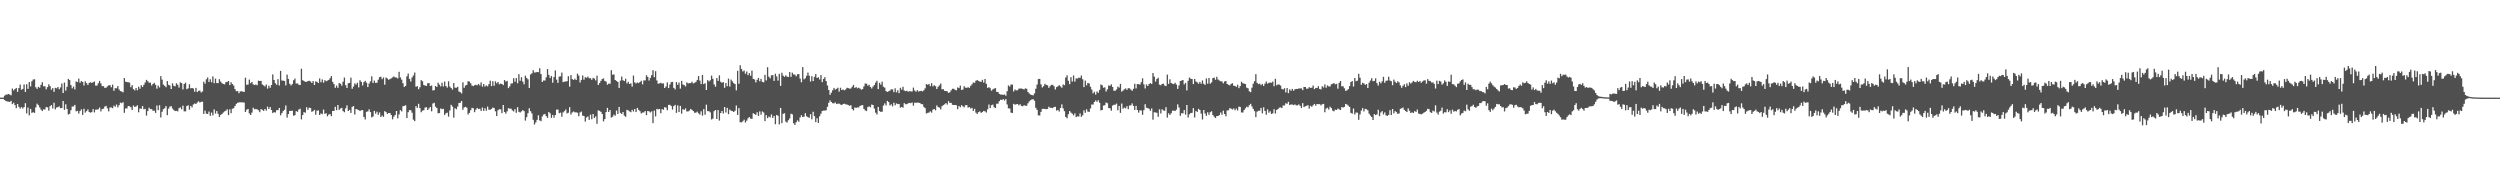 <svg xmlns="http://www.w3.org/2000/svg" width="1920" height="150"><path fill="#4f4f4f" d="M0 74.961h1v1H0zM1 74.97h1v1H1zM2 74.975h1v1H2zM3 73.494h1v3.346H3zM4 72.713h1v4.818H4zM5 72.585h1v5.317H5zM6 72.144h1v5.921H6zM7 72.604h1v5.686H7zM8 73.217h1v4.248H8zM9 67.992h1v11.984H9zM10 69.436h1v9.446H10zM11 68.383h1v12.374H11zM12 67.554h1v15.567H12zM13 70.573h1v9.3H13zM14 67.653h1v14.365H14zM15 64.996h1v18.414H15zM16 68.898h1v13.399H16zM17 68.314h1v15.015H17zM18 64.867h1v17.43H18zM19 70.592h1v8.661H19zM20 64.641h1v22.472H20zM21 68.253h1v14.395H21zM22 62.991h1v25.58H22zM23 66.36h1v17.32H23zM24 62.441h1v24.255H24zM25 61.107h1v25.084H25zM26 60.892h1v25.766H26zM27 66.998h1v15.507H27zM28 68.234h1v11.385H28zM29 66.671h1v14.056H29zM30 67.385h1v15.074H30zM31 65.17h1v19.013H31zM32 63.128h1v22.145H32zM33 66.3h1v17.736H33zM34 66.245h1v17.819H34zM35 68.623h1v13.587H35zM36 66.936h1v15.528H36zM37 64.769h1v20.229H37zM38 66.193h1v15.372H38zM39 68.907h1v11.767H39zM40 67.646h1v15.67H40zM41 70.482h1v8.437H41zM42 67.41h1v16.539H42zM43 67.836h1v14.722H43zM44 66.767h1v15.566H44zM45 68.543h1v13.191H45zM46 67.131h1v15.983H46zM47 64.16h1v18.775H47zM48 71.432h1v6.111H48zM49 63.43h1v20.902H49zM50 69.585h1v10.488H50zM51 66.68h1v16.972H51zM52 60.631h1v27.292H52zM53 61.489h1v25.896H53zM54 65.359h1v19.295H54zM55 67.822h1v14.015H55zM56 66.472h1v15.285H56zM57 68.667h1v11.859H57zM58 62.494h1v23.01H58zM59 63.027h1v22.055H59zM60 60.345h1v26.91H60zM61 63.563h1v21.712H61zM62 62.263h1v21.694H62zM63 62.933h1v25.296H63zM64 65.62h1v17.899H64zM65 62.391h1v24.097H65zM66 63.853h1v21.515H66zM67 65.273h1v18.753H67zM68 63.673h1v22.296H68zM69 63.201h1v23.328H69zM70 63.666h1v22.472H70zM71 63.16h1v20.68H71zM72 62.558h1v23.747H72zM73 65.73h1v18.478H73zM74 65.758h1v18.409H74zM75 63.956h1v19.954H75zM76 62.157h1v20.437H76zM77 64.098h1v21.476H77zM78 66.131h1v17.686H78zM79 66.172h1v17.297H79zM80 67.461h1v14.388H80zM81 67.339h1v13.955H81zM82 66.337h1v16.873H82zM83 65.513h1v20.03H83zM84 65.373h1v17.21H84zM85 67.019h1v15.445H85zM86 64.977h1v18.125H86zM87 69.731h1v11.444H87zM88 67.749h1v14.239H88zM89 67.79h1v12.509H89zM90 66.092h1v16.386H90zM91 68.697h1v12.117H91zM92 69.944h1v8.901H92zM93 70.292h1v8.949H93zM94 70.905h1v7.581H94zM95 59.962h1v26.667H95zM96 62.746h1v20.536H96zM97 63.02h1v20.236H97zM98 63.158h1v18.274H98zM99 63.419h1v18.173H99zM100 66.959h1v15.459H100zM101 65.378h1v19.174H101zM102 68.479h1v12.584H102zM103 69.434h1v12.68H103zM104 67.58h1v14.205H104zM105 69.333h1v11.556H105zM106 66.55h1v19.716H106zM107 68.166h1v15.193H107zM108 65.483h1v18.059H108zM109 66.831h1v14.649H109zM110 65.147h1v18.819H110zM111 63.366h1v20.192H111zM112 61.315h1v27.448H112zM113 62.373h1v22.95H113zM114 63.542h1v19.187H114zM115 63.419h1v20.414H115zM116 65.618h1v18.173H116zM117 64.497h1v20.563H117zM118 63.599h1v21.376H118zM119 65.149h1v21.529H119zM120 68.108h1v12.916H120zM121 65.726h1v18.878H121zM122 67.159h1v13.701H122zM123 58.488h1v31.749H123zM124 61.116h1v24.742H124zM125 64.95h1v18.924H125zM126 65.893h1v17.281H126zM127 66.989h1v14.479H127zM128 62.272h1v26.217H128zM129 65.149h1v18.331H129zM130 65.65h1v16.29H130zM131 68.358h1v13.136H131zM132 64.007h1v19.325H132zM133 65.897h1v18.693H133zM134 66.307h1v18.979H134zM135 63.956h1v21.181H135zM136 65.06h1v20.504H136zM137 67.241h1v15.901H137zM138 63.222h1v19.235H138zM139 63.824h1v20.156H139zM140 68.642h1v12.525H140zM141 64.451h1v21.115H141zM142 63.547h1v21.971H142zM143 68.516h1v12.925H143zM144 67.863h1v12.959H144zM145 64.709h1v19.492H145zM146 67.829h1v13.507H146zM147 67.566h1v14.91H147zM148 67.989h1v12.232H148zM149 70.406h1v9.078H149zM150 67.488h1v12.396H150zM151 70.686h1v7.988H151zM152 69.749h1v8.002H152zM153 69.564h1v9.174H153zM154 71.013h1v7.217H154zM155 70.267h1v7.837H155zM156 62.707h1v24.775H156zM157 64.311h1v20.668H157zM158 60.889h1v26.402H158zM159 59.514h1v28.006H159zM160 62.933h1v22.728H160zM161 60.864h1v28.109H161zM162 63.171h1v23.291H162zM163 58.667h1v29.977H163zM164 63.872h1v20.14H164zM165 60.388h1v26.807H165zM166 63.815h1v21.458H166zM167 63.858h1v23.55H167zM168 60.846h1v29.084H168zM169 62.597h1v25.656H169zM170 63.874h1v23.612H170zM171 64.442h1v21.984H171zM172 64.746h1v20.787H172zM173 63.114h1v21.884H173zM174 62.892h1v21.071H174zM175 62.206h1v26.223H175zM176 65.33h1v18.643H176zM177 63.176h1v23.772H177zM178 64.554h1v18.959H178zM179 65.685h1v17.411H179zM180 68.381h1v13.035H180zM181 70.024h1v9.755H181zM182 69.866h1v9.059H182zM183 71.558h1v7.063H183zM184 70.191h1v8.345H184zM185 70.072h1v8.595H185zM186 70.322h1v8.251H186zM187 70.667h1v8.148H187zM188 59.656h1v26.372H188zM189 65.126h1v19.174H189zM190 64.92h1v18.741H190zM191 61.123h1v25.988H191zM192 63.922h1v24.374H192zM193 62.931h1v23.525H193zM194 64.835h1v17.894H194zM195 65.323h1v18.615H195zM196 64.863h1v18.81H196zM197 65.479h1v18.551H197zM198 61.933h1v22.76H198zM199 62.139h1v24.051H199zM200 62.176h1v21.563H200zM201 64.872h1v19.51H201zM202 65.57h1v19.62H202zM203 66.424h1v17.272H203zM204 64.895h1v20.039H204zM205 68.024h1v13.914H205zM206 65.808h1v17.897H206zM207 67.445h1v14.726H207zM208 65.343h1v19.13H208zM209 57.156h1v29.695H209zM210 61.45h1v24.69H210zM211 63.95h1v22.465H211zM212 65.126h1v19.506H212zM213 60.78h1v23.788H213zM214 65.634h1v17.304H214zM215 54.424h1v34.166H215zM216 61.8h1v25.104H216zM217 61.967h1v23.408H217zM218 62.132h1v22.209H218zM219 65.57h1v15.427H219zM220 57.285h1v33.017H220zM221 60.615h1v26.995H221zM222 64.332h1v20.833H222zM223 65.652h1v19.542H223zM224 64.604h1v20.387H224zM225 61.64h1v27.196H225zM226 60.308h1v28.153H226zM227 64.133h1v21.197H227zM228 64.043h1v21.817H228zM229 65.057h1v19.078H229zM230 65.353h1v18.155H230zM231 52.769h1v38.954H231zM232 61.594h1v26.732H232zM233 62.201h1v23.914H233zM234 62.867h1v23.687H234zM235 62.821h1v19.57H235zM236 62.242h1v22.151H236zM237 62.018h1v20.689H237zM238 62.54h1v20.442H238zM239 63.696h1v22.179H239zM240 62.276h1v23.092H240zM241 65.293h1v19.11H241zM242 62.496h1v25.619H242zM243 62.801h1v22.179H243zM244 63.746h1v21.037H244zM245 60.223h1v28.128H245zM246 63.171h1v23.896H246zM247 61.015h1v26.672H247zM248 63.49h1v20.668H248zM249 61.56h1v25.814H249zM250 62.421h1v24.548H250zM251 61.919h1v27.425H251zM252 61.414h1v26.528H252zM253 60.104h1v27.48H253zM254 58.411h1v30.817H254zM255 62.842h1v22.417H255zM256 64.552h1v20.657H256zM257 67.44h1v14.571H257zM258 65.755h1v18.862H258zM259 67.435h1v13.227H259zM260 63.81h1v20.545H260zM261 64.325h1v19.041H261zM262 65.794h1v17.07H262zM263 62.72h1v22.634H263zM264 59.544h1v26.699H264zM265 65.417h1v17.782H265zM266 67.545h1v13.417H266zM267 63.97h1v21.275H267zM268 63.634h1v20.737H268zM269 59.669h1v27.075H269zM270 68.218h1v13.854H270zM271 66.458h1v15.013H271zM272 64.041h1v23.919H272zM273 64.98h1v18.746H273zM274 63.517h1v20.581H274zM275 67.126h1v17.404H275zM276 61.626h1v23.687H276zM277 62.858h1v21.792H277zM278 65.616h1v18.943H278zM279 63.057h1v26.75H279zM280 62.066h1v29.689H280zM281 63.501h1v22.364H281zM282 66.856h1v18.714H282zM283 64.16h1v19.803H283zM284 62.48h1v23.61H284zM285 58.601h1v31.559H285zM286 63.728h1v25.754H286zM287 61.899h1v23.323H287zM288 63.638h1v23.653H288zM289 63.538h1v22.204H289zM290 61.214h1v26.951H290zM291 59.294h1v27.098H291zM292 58.866h1v30.943H292zM293 60.807h1v27.949H293zM294 59.502h1v30.247H294zM295 65.002h1v20.362H295zM296 59.541h1v26.509H296zM297 60.32h1v27.205H297zM298 61.269h1v25.516H298zM299 60.702h1v26.075H299zM300 60.155h1v28.157H300zM301 59.436h1v32.19H301zM302 58.665h1v30.92H302zM303 59.461h1v28.862H303zM304 59.537h1v25.688H304zM305 60.237h1v30.655H305zM306 55.167h1v32.701H306zM307 59.431h1v25.177H307zM308 61.194h1v24.337H308zM309 63.94h1v17.674H309zM310 66.781h1v14.532H310zM311 65.971h1v14.861H311zM312 58.692h1v31.975H312zM313 56.472h1v29.673H313zM314 60.608h1v23.9H314zM315 62.643h1v22.019H315zM316 59.47h1v27.095H316zM317 57.935h1v33.989H317zM318 55.728h1v37.281H318zM319 66.6h1v14.964H319zM320 66.165h1v16.734H320zM321 68.523h1v11.179H321zM322 66.957h1v16.015H322zM323 61.537h1v24.667H323zM324 62.407h1v22.648H324zM325 65.286h1v19.279H325zM326 65.758h1v16.889H326zM327 65.927h1v16.404H327zM328 63.934h1v20.563H328zM329 63.794h1v19.501H329zM330 66.096h1v16.008H330zM331 65.657h1v19.838H331zM332 69.491h1v10.048H332zM333 69.232h1v9.737H333zM334 66.037h1v15.905H334zM335 66.831h1v16.148H335zM336 63.515h1v23.532H336zM337 65.023h1v21.797H337zM338 66.376h1v16.919H338zM339 63.549h1v20.304H339zM340 66.399h1v17.16H340zM341 62.613h1v25.633H341zM342 66.092h1v20.909H342zM343 67.268h1v19.263H343zM344 62.43h1v27.185H344zM345 66.451h1v18.391H345zM346 67.584h1v12.916H346zM347 68.82h1v13.01H347zM348 63.78h1v26.564H348zM349 67.321h1v15.837H349zM350 67.355h1v16.555H350zM351 66.673h1v15.175H351zM352 70.237h1v8.917H352zM353 70.768h1v8.155H353zM354 71.777h1v5.798H354zM355 63.215h1v21.122H355zM356 67.445h1v15.022H356zM357 65.712h1v16.365H357zM358 65.167h1v17.523H358zM359 62.359h1v25.571H359zM360 62.62h1v24.083H360zM361 63.931h1v20.755H361zM362 65.685h1v17.18H362zM363 66.135h1v17.008H363zM364 65.446h1v20.707H364zM365 65.147h1v19.094H365zM366 65.547h1v17.359H366zM367 64.446h1v19.332H367zM368 65.565h1v17.924H368zM369 63.306h1v21.872H369zM370 66.566h1v15.997H370zM371 64.517h1v20.682H371zM372 66.525h1v16.633H372zM373 65.552h1v19.51H373zM374 66.341h1v15.539H374zM375 64.634h1v19.631H375zM376 61.961h1v22.309H376zM377 66.076h1v17.517H377zM378 62.35h1v20.243H378zM379 65.847h1v17.146H379zM380 62.46h1v23.04H380zM381 63.991h1v25.157H381zM382 62.924h1v21.762H382zM383 64.771h1v19.114H383zM384 64.151h1v19.799H384zM385 64.515h1v22.394H385zM386 65.357h1v15.285H386zM387 61.507h1v24.523H387zM388 62.647h1v24.669H388zM389 62.1h1v23.399H389zM390 67.701h1v15.404H390zM391 66.328h1v17.153H391zM392 64.135h1v19.345H392zM393 64.007h1v20.762H393zM394 60.072h1v25.491H394zM395 62.771h1v21.085H395zM396 59.882h1v26.761H396zM397 63.966h1v18.354H397zM398 57.008h1v28.867H398zM399 62h1v24.427H399zM400 59.29h1v26.29H400zM401 62.613h1v21.952H401zM402 64.703h1v20.634H402zM403 58.088h1v34.514H403zM404 59.848h1v30.146H404zM405 60.919h1v26.038H405zM406 67.557h1v15.608H406zM407 57.182h1v28.205H407zM408 56.319h1v30.828H408zM409 53.902h1v38.082H409zM410 55.728h1v39.908H410zM411 55.623h1v38.354H411zM412 55.236h1v36.837H412zM413 55.426h1v33.076H413zM414 52.409h1v40.08H414zM415 56.907h1v36.164H415zM416 62.904h1v26.484H416zM417 61.816h1v26.136H417zM418 61.869h1v25.633H418zM419 59.319h1v29.874H419zM420 53.055h1v37.425H420zM421 57.518h1v28.485H421zM422 59.896h1v27.155H422zM423 58.356h1v32.156H423zM424 63.49h1v24.784H424zM425 59.171h1v31.199H425zM426 54.085h1v34.223H426zM427 61.139h1v23.012H427zM428 63.661h1v20.515H428zM429 58.816h1v28.1H429zM430 58.628h1v27.842H430zM431 55.756h1v33.909H431zM432 63.098h1v23.214H432zM433 62.688h1v22.696H433zM434 62.579h1v21.568H434zM435 62.377h1v24.706H435zM436 58.514h1v28.089H436zM437 66.536h1v15.807H437zM438 57.66h1v30.295H438zM439 60.738h1v25.626H439zM440 61.457h1v24.173H440zM441 60.393h1v25.896H441zM442 61.452h1v24.813H442zM443 56.584h1v29.995H443zM444 58.067h1v31.206H444zM445 63.311h1v23.067H445zM446 61.352h1v24.342H446zM447 57.973h1v30.833H447zM448 61.205h1v27.908H448zM449 59.308h1v34.07H449zM450 59.738h1v30.485H450zM451 58.754h1v30.696H451zM452 60.13h1v31.95H452zM453 60.081h1v27.97H453zM454 61.352h1v30.256H454zM455 59.821h1v27.72H455zM456 60.379h1v30.277H456zM457 61.732h1v27.675H457zM458 58.109h1v36.97H458zM459 65.295h1v19.421H459zM460 63.81h1v21.323H460zM461 62.119h1v23.79H461zM462 60.715h1v26.782H462zM463 60.221h1v33.012H463zM464 62.098h1v29.371H464zM465 62.647h1v23.397H465zM466 65.064h1v17.794H466zM467 64.199h1v21.792H467zM468 64.309h1v20.222H468zM469 53.922h1v36.333H469zM470 57.404h1v32.248H470zM471 57.161h1v30.89H471zM472 61.436h1v27.388H472zM473 62.141h1v22.726H473zM474 62.988h1v24.52H474zM475 67.541h1v14.596H475zM476 61.97h1v24.697H476zM477 58.8h1v28.766H477zM478 61.624h1v24.413H478zM479 62.267h1v26.542H479zM480 60.464h1v29.22H480zM481 64.05h1v20.343H481zM482 62.844h1v21.964H482zM483 64.522h1v21.012H483zM484 64.005h1v22.17H484zM485 66.486h1v17.855H485zM486 58.015h1v27.652H486zM487 63.274h1v20.462H487zM488 64.126h1v21.955H488zM489 63.348h1v19.567H489zM490 63.821h1v20.581H490zM491 62.981h1v22.399H491zM492 62.016h1v25.145H492zM493 64.796h1v21.682H493zM494 61.768h1v24.564H494zM495 61.745h1v23.536H495zM496 57.827h1v30.616H496zM497 59.061h1v26.207H497zM498 61.855h1v23.715H498zM499 59.8h1v26.555H499zM500 57.763h1v27.736H500zM501 53.936h1v40.609H501zM502 59.28h1v25.658H502zM503 54.705h1v34.708H503zM504 61.791h1v21.856H504zM505 64.325h1v19.716H505zM506 63.991h1v19.716H506zM507 63.577h1v23.365H507zM508 64.142h1v19.659H508zM509 64.046h1v20.206H509zM510 67.591h1v14.715H510zM511 66.408h1v16.239H511zM512 63.3h1v21.378H512zM513 67.657h1v12.861H513zM514 64.929h1v15.546H514zM515 63.073h1v18.407H515zM516 62.867h1v21.289H516zM517 67.493h1v14.008H517zM518 68.637h1v11.9H518zM519 62.954h1v23.745H519zM520 65.14h1v15.82H520zM521 63.398h1v22.667H521zM522 68.033h1v13.344H522zM523 62.1h1v25.203H523zM524 64.872h1v18.922H524zM525 65.366h1v19.048H525zM526 66.348h1v16.889H526zM527 63.27h1v22.314H527zM528 64.087h1v21.485H528zM529 63.824h1v21.11H529zM530 63.792h1v19.853H530zM531 62.794h1v21.611H531zM532 64.082h1v21.259H532zM533 63.602h1v22.998H533zM534 62.943h1v23.605H534zM535 61.37h1v24.385H535zM536 58.443h1v28.645H536zM537 61.906h1v26.093H537zM538 64.558h1v20.897H538zM539 57.557h1v31.291H539zM540 64.611h1v19.206H540zM541 63.899h1v24.232H541zM542 69.118h1v11.289H542zM543 61.562h1v23.813H543zM544 62.547h1v22.854H544zM545 61.658h1v24.66H545zM546 58.083h1v33.662H546zM547 60.514h1v30.588H547zM548 64.819h1v20.513H548zM549 66.591h1v17.89H549zM550 59.926h1v31.449H550zM551 62.098h1v22.428H551zM552 57.852h1v34.756H552zM553 62.789h1v24.049H553zM554 63.643h1v21.563H554zM555 63.018h1v24.136H555zM556 67.415h1v14.825H556zM557 63.741h1v22.667H557zM558 66.216h1v16.638H558zM559 60.37h1v27.322H559zM560 66.474h1v17.711H560zM561 61.123h1v23.983H561zM562 62.46h1v22.87H562zM563 63.842h1v22.197H563zM564 64.54h1v20.563H564zM565 69.392h1v11.634H565zM566 54.353h1v33.902H566zM567 64.295h1v18.764H567zM568 50.137h1v43.74H568zM569 52.945h1v41.014H569zM570 54.874h1v38.299H570zM571 54.174h1v37.739H571zM572 56.635h1v37.446H572zM573 54.874h1v37.81H573zM574 57.733h1v33.159H574zM575 56.179h1v33.751H575zM576 58.17h1v32.918H576zM577 54.204h1v37.105H577zM578 60.53h1v26.443H578zM579 61.043h1v26.571H579zM580 63.284h1v24.946H580zM581 61.288h1v24.942H581zM582 59.802h1v29.215H582zM583 62.418h1v23.131H583zM584 60.553h1v27.551H584zM585 62.858h1v22.756H585zM586 63.217h1v23.234H586zM587 57.442h1v35.557H587zM588 61.761h1v26.679H588zM589 51.592h1v39.135H589zM590 58.903h1v30.657H590zM591 60.134h1v30.053H591zM592 57.793h1v30.126H592zM593 57.717h1v32.891H593zM594 62.157h1v26.928H594zM595 56.614h1v38.835H595zM596 58.656h1v29.597H596zM597 61.878h1v27.059H597zM598 56.683h1v38.844H598zM599 65.936h1v16.972H599zM600 55.859h1v38.762H600zM601 58.099h1v29.316H601zM602 59.045h1v27.945H602zM603 57.87h1v35.544H603zM604 58.898h1v35.271H604zM605 59.113h1v33.225H605zM606 55.3h1v35.628H606zM607 59.035h1v28.334H607zM608 55.831h1v32.014H608zM609 57.156h1v37.437H609zM610 57.328h1v38.606H610zM611 58.644h1v35.255H611zM612 57.047h1v35.358H612zM613 56.916h1v36.56H613zM614 60.384h1v29.854H614zM615 63.178h1v25.317H615zM616 51.514h1v38.379H616zM617 60.947h1v28.659H617zM618 60.107h1v26.85H618zM619 58.161h1v31.128H619zM620 55.698h1v34.246H620zM621 58.115h1v32.36H621zM622 62.592h1v25.102H622zM623 58.459h1v33.191H623zM624 62.276h1v23.532H624zM625 59.04h1v30.137H625zM626 56.863h1v36.924H626zM627 59.914h1v30.918H627zM628 59.31h1v35.104H628zM629 61.04h1v28.26H629zM630 57.671h1v29.641H630zM631 63.08h1v22.147H631zM632 60.596h1v24.278H632zM633 59.301h1v25.617H633zM634 62.27h1v22.408H634zM635 65.659h1v16.386H635zM636 69.125h1v9.819H636zM637 72.814h1v4.298H637zM638 71.148h1v7.24H638zM639 69.299h1v9.961H639zM640 67.536h1v11.861H640zM641 68.809h1v9.86H641zM642 68.182h1v11.76H642zM643 67.381h1v12.204H643zM644 70.367h1v9.236H644zM645 67.397h1v12.895H645zM646 69.127h1v11.586H646zM647 68.724h1v11.183H647zM648 69.379h1v10.261H648zM649 68.674h1v11.451H649zM650 67.378h1v12.921H650zM651 67.683h1v13.081H651zM652 68.099h1v13.136H652zM653 67.932h1v12.886H653zM654 66.591h1v17.162H654zM655 65.183h1v19.636H655zM656 67.575h1v14.974H656zM657 66.817h1v16.07H657zM658 67.847h1v14.656H658zM659 67.33h1v15.214H659zM660 67.999h1v13.291H660zM661 68.845h1v12.101H661zM662 68.381h1v12.3H662zM663 66.344h1v17.274H663zM664 64.142h1v20.664H664zM665 64.245h1v21.03H665zM666 65.776h1v16.464H666zM667 65.149h1v16.562H667zM668 66.785h1v15.626H668zM669 67.916h1v12.367H669zM670 66.456h1v14.2H670zM671 65.346h1v18.038H671zM672 63.462h1v23.046H672zM673 62.032h1v25.905H673zM674 68.41h1v13.733H674zM675 63.581h1v21.717H675zM676 65.021h1v20.964H676zM677 62.709h1v23.058H677zM678 66.595h1v14.493H678zM679 67.339h1v12.094H679zM680 69.914h1v11.023H680zM681 70.619h1v6.912H681zM682 70.081h1v8.325H682zM683 69.525h1v11.453H683zM684 68.532h1v11.616H684zM685 68.637h1v13.099H685zM686 70.75h1v8.119H686zM687 67.825h1v13.001H687zM688 70.908h1v8.482H688zM689 69.349h1v10.611H689zM690 71.542h1v8.281H690zM691 67.413h1v15.296H691zM692 68.88h1v13.255H692zM693 66.671h1v16.011H693zM694 69.53h1v9.691H694zM695 69.983h1v10.071H695zM696 69.678h1v10.277H696zM697 70.399h1v8.972H697zM698 69.974h1v9.025H698zM699 70.191h1v9.08H699zM700 70.223h1v8.485H700zM701 67.255h1v13.923H701zM702 69.473h1v9.373H702zM703 70.454h1v8.489H703zM704 69.278h1v9.542H704zM705 70.299h1v8.563H705zM706 69.949h1v9.139H706zM707 69.749h1v10.224H707zM708 70.203h1v9.837H708zM709 69.386h1v12.694H709zM710 67.836h1v15.241H710zM711 64.622h1v22.509H711zM712 65.083h1v21.586H712zM713 64.533h1v21.904H713zM714 66.135h1v19.368H714zM715 63.888h1v22.6H715zM716 66.376h1v17.874H716zM717 65.41h1v18.238H717zM718 66.206h1v18.508H718zM719 68.36h1v12.605H719zM720 66.646h1v15.585H720zM721 65.527h1v17.1H721zM722 64.08h1v20.007H722zM723 68.621h1v12.95H723zM724 68.493h1v12.236H724zM725 69.765h1v10.378H725zM726 69.864h1v9.304H726zM727 70.171h1v10.183H727zM728 71.299h1v6.379H728zM729 70.855h1v8.222H729zM730 69.374h1v9.609H730zM731 68.131h1v12.374H731zM732 68.129h1v12.506H732zM733 68.944h1v11.687H733zM734 69.37h1v11.467H734zM735 67.117h1v16.727H735zM736 67.664h1v13.735H736zM737 65.723h1v16.665H737zM738 69.072h1v11.737H738zM739 68.781h1v12.907H739zM740 66.218h1v16.198H740zM741 67.335h1v13.488H741zM742 67.497h1v13.17H742zM743 66.98h1v15.66H743zM744 67.488h1v14.715H744zM745 65.945h1v17.384H745zM746 64.764h1v18.064H746zM747 63.343h1v21.861H747zM748 63.634h1v19.963H748zM749 61.986h1v24.484H749zM750 61.514h1v26.024H750zM751 62.091h1v24.038H751zM752 62.597h1v22.95H752zM753 62.819h1v23.884H753zM754 61.285h1v24.777H754zM755 63.384h1v21.801H755zM756 60.683h1v24.841H756zM757 64.357h1v22.067H757zM758 67.488h1v16.475H758zM759 66.923h1v13.365H759zM760 67.793h1v15.2H760zM761 69.662h1v11.144H761zM762 68.642h1v11.698H762zM763 68.024h1v14.353H763zM764 67.692h1v15.269H764zM765 70.548h1v9.139H765zM766 70.672h1v8.968H766zM767 72.066h1v5.64H767zM768 72.62h1v3.987H768zM769 72.578h1v4.209H769zM770 72.899h1v3.207H770zM771 72.503h1v4.754H771zM772 73.542h1v2.557H772zM773 70.017h1v10.197H773zM774 65.591h1v17.601H774zM775 66.495h1v16.851H775zM776 64.872h1v21.618H776zM777 64.984h1v21.783H777zM778 70.248h1v9.535H778zM779 68.729h1v11.728H779zM780 69.44h1v10.604H780zM781 69.299h1v10.634H781zM782 68.104h1v12.774H782zM783 67.928h1v12.147H783zM784 67.992h1v13.351H784zM785 68.324h1v13.294H785zM786 68.724h1v12.09H786zM787 67.877h1v13.346H787zM788 68.193h1v13.058H788zM789 70.631h1v8.707H789zM790 71.775h1v6.075H790zM791 72.654h1v4.312H791zM792 72.929h1v3.454H792zM793 73.288h1v2.921H793zM794 71.674h1v5.681H794zM795 68.168h1v14.637H795zM796 64.993h1v19.368H796zM797 60.748h1v27.805H797zM798 60.558h1v28.176H798zM799 64.778h1v21.128H799zM800 67.197h1v16.445H800zM801 66.188h1v17.354H801zM802 64.384h1v19.288H802zM803 65.183h1v18.727H803zM804 65.54h1v18.121H804zM805 67.438h1v14.546H805zM806 66.204h1v16.619H806zM807 65.112h1v17.693H807zM808 65.163h1v17.903H808zM809 66.25h1v15.905H809zM810 68.719h1v13.303H810zM811 66.93h1v17.99H811zM812 66.236h1v18.208H812zM813 65.421h1v20.22H813zM814 66.376h1v16.58H814zM815 67.358h1v12.795H815zM816 64.877h1v18.393H816zM817 65.412h1v19.977H817zM818 59.541h1v30.268H818zM819 57.811h1v33.005H819zM820 61.993h1v25.743H820zM821 64.62h1v20.657H821zM822 59.299h1v27.155H822zM823 62.615h1v24.724H823zM824 57.96h1v30.673H824zM825 62.675h1v24.436H825zM826 60.194h1v29.751H826zM827 60.299h1v29.059H827zM828 59.672h1v29.815H828zM829 59.779h1v27.313H829zM830 58.003h1v31.694H830zM831 60.855h1v27.652H831zM832 66.914h1v17.803H832zM833 61.903h1v24.717H833zM834 65.511h1v18.457H834zM835 63.714h1v21.943H835zM836 64.101h1v21.865H836zM837 66.607h1v16.679H837zM838 68.816h1v11.403H838zM839 71.667h1v8.679H839zM840 70.454h1v7.89H840zM841 72.665h1v4.42H841zM842 70.269h1v7.899H842zM843 71.283h1v5.66H843zM844 69.04h1v9.87H844zM845 64.883h1v19.881H845zM846 65.504h1v18.97H846zM847 67.392h1v13.717H847zM848 67.046h1v13.77H848zM849 70.246h1v8.448H849zM850 68.621h1v10.691H850zM851 65.643h1v17.356H851zM852 65.95h1v17.274H852zM853 64.776h1v20.291H853zM854 66.813h1v14.282H854zM855 69.688h1v10.824H855zM856 69.688h1v10.755H856zM857 68.694h1v10.856H857zM858 66.506h1v18.208H858zM859 67.3h1v14.06H859zM860 64.419h1v22.275H860zM861 70.342h1v9.183H861zM862 69.507h1v14.022H862zM863 68.573h1v14.047H863zM864 67.909h1v15.301H864zM865 68.994h1v12.548H865zM866 67.758h1v16.095H866zM867 67.783h1v13.278H867zM868 68.754h1v12.156H868zM869 69.752h1v9.645H869zM870 68.202h1v13.159H870zM871 64.302h1v20.144H871zM872 67.868h1v13.415H872zM873 64.565h1v19.895H873zM874 64.625h1v21.831H874zM875 64.97h1v19.769H875zM876 63.148h1v21.701H876zM877 60.159h1v27.986H877zM878 64.792h1v19.835H878zM879 67.957h1v12.046H879zM880 64.888h1v17.864H880zM881 66.037h1v16.988H881zM882 64.568h1v19.002H882zM883 63.869h1v21.236H883zM884 64.458h1v18.837H884zM885 56.087h1v35.811H885zM886 58.855h1v27.388H886zM887 62.679h1v23.678H887zM888 60.647h1v25.985H888zM889 59.718h1v29.982H889zM890 65.034h1v18.949H890zM891 65.499h1v21.664H891zM892 64.453h1v19.503H892zM893 64.265h1v20.591H893zM894 65.696h1v19.389H894zM895 66.108h1v16.205H895zM896 57.289h1v33.051H896zM897 64.423h1v22.548H897zM898 60.951h1v27.329H898zM899 63.737h1v23.262H899zM900 64.32h1v20.716H900zM901 64.625h1v20.334H901zM902 63.554h1v21.746H902zM903 64.975h1v19.229H903zM904 68.269h1v11.859H904zM905 65.588h1v16.972H905zM906 62.215h1v26.727H906zM907 61.855h1v25.079H907zM908 61.457h1v25.608H908zM909 64.81h1v19.725H909zM910 63.629h1v24.374H910zM911 69.45h1v11.206H911zM912 62.066h1v28.176H912zM913 59.566h1v28.178H913zM914 60.482h1v26.368H914zM915 60.727h1v25.93H915zM916 64.581h1v18.466H916zM917 60.64h1v29.593H917zM918 62.56h1v22.634H918zM919 63.254h1v22.699H919zM920 64.284h1v19.309H920zM921 62.89h1v21.616H921zM922 64.295h1v22.941H922zM923 61.796h1v29.929H923zM924 64.341h1v20.183H924zM925 65.176h1v22.039H925zM926 60.203h1v28.782H926zM927 64.249h1v21.975H927zM928 59.905h1v28.238H928zM929 64.261h1v21.959H929zM930 63.217h1v22.229H930zM931 59.992h1v28.329H931zM932 59.617h1v30.034H932zM933 61.274h1v29.405H933zM934 59.006h1v30.117H934zM935 61.091h1v27.977H935zM936 61.846h1v26.532H936zM937 62.389h1v23.987H937zM938 62.574h1v25.56H938zM939 63.986h1v20.984H939zM940 62.544h1v25.01H940zM941 62.272h1v27.077H941zM942 64.501h1v20.318H942zM943 65.117h1v19.549H943zM944 65.561h1v17.494H944zM945 64.455h1v19.004H945zM946 63.874h1v20.236H946zM947 65.854h1v17.464H947zM948 66.014h1v18.672H948zM949 66.694h1v16.72H949zM950 65.078h1v19.773H950zM951 67.671h1v14.198H951zM952 66.108h1v16.045H952zM953 62.753h1v23.614H953zM954 63.888h1v22.554H954zM955 64.208h1v20.378H955zM956 64.588h1v18.634H956zM957 67.323h1v14.601H957zM958 67.802h1v14.61H958zM959 70.155h1v10.627H959zM960 70.782h1v8.961H960zM961 67.312h1v14.454H961zM962 64.259h1v19.398H962zM963 62.373h1v23.028H963zM964 56.998h1v32.978H964zM965 63.65h1v22.09H965zM966 64.609h1v20.488H966zM967 64.215h1v20.797H967zM968 65.437h1v17.455H968zM969 64.414h1v22.625H969zM970 66.005h1v16.45H970zM971 64.247h1v21.016H971zM972 62.611h1v25.525H972zM973 64.263h1v19.746H973zM974 63.586h1v23.005H974zM975 63.46h1v21.975H975zM976 63.554h1v23.955H976zM977 62.592h1v24.422H977zM978 66.211h1v17.672H978zM979 60.512h1v26.686H979zM980 65.469h1v18.977H980zM981 64.812h1v19H981zM982 64.95h1v17.752H982zM983 65.668h1v16.825H983zM984 68.301h1v14.706H984zM985 68.685h1v12.289H985zM986 67.749h1v13.266H986zM987 70.958h1v8.368H987zM988 67.575h1v12.149H988zM989 71.514h1v6.67H989zM990 68.662h1v12.007H990zM991 69.695h1v10.526H991zM992 68.243h1v12.044H992zM993 69.704h1v11.078H993zM994 68.568h1v11.62H994zM995 68.301h1v12.657H995zM996 68.294h1v12.632H996zM997 67.923h1v12.248H997zM998 67.909h1v13.323H998zM999 67.891h1v15.054H999zM1000 69.232h1v9.986H1000zM1001 66.801h1v15.42H1001zM1002 66.776h1v14.813H1002zM1003 68.143h1v13.06H1003zM1004 68.053h1v12.763H1004zM1005 66.923h1v16.459H1005zM1006 67.545h1v13.708H1006zM1007 67.339h1v14.738H1007zM1008 65.689h1v15.159H1008zM1009 68.477h1v11.323H1009zM1010 67.529h1v13.683H1010zM1011 67.625h1v12.268H1011zM1012 66.216h1v13.79H1012zM1013 68.289h1v11.673H1013zM1014 68.635h1v12.303H1014zM1015 66.227h1v13.854H1015zM1016 67.175h1v12.598H1016zM1017 64.806h1v21.399H1017zM1018 67.381h1v16.04H1018zM1019 65.609h1v17.15H1019zM1020 66.346h1v17.778H1020zM1021 66.38h1v15.564H1021zM1022 64.739h1v18.274H1022zM1023 64.355h1v20.584H1023zM1024 63.81h1v21.689H1024zM1025 64.758h1v19.455H1025zM1026 64.384h1v20.101H1026zM1027 68.102h1v15.228H1027zM1028 63.625h1v20.323H1028zM1029 62.219h1v22.277H1029zM1030 66.316h1v15.926H1030zM1031 66.183h1v16.445H1031zM1032 67.79h1v14.335H1032zM1033 69.775h1v10.039H1033zM1034 69.381h1v10.909H1034zM1035 68.443h1v12.701H1035zM1036 66.135h1v15.981H1036zM1037 63.011h1v23.685H1037zM1038 62.267h1v25.013H1038zM1039 66.458h1v16.883H1039zM1040 59.843h1v28.05H1040zM1041 62.336h1v24.102H1041zM1042 61.951h1v24.598H1042zM1043 56.655h1v35.333H1043zM1044 59.692h1v28.226H1044zM1045 65.131h1v19.789H1045zM1046 63.595h1v19.467H1046zM1047 64.121h1v21.465H1047zM1048 65.158h1v18.446H1048zM1049 64.51h1v19.416H1049zM1050 67.591h1v17.148H1050zM1051 63.485h1v23.795H1051zM1052 61.855h1v26.912H1052zM1053 60.072h1v29.835H1053zM1054 62.377h1v29.783H1054zM1055 62.098h1v25.502H1055zM1056 60.166h1v28.194H1056zM1057 63.849h1v23.985H1057zM1058 65.685h1v18.592H1058zM1059 62.801h1v26.413H1059zM1060 63.986h1v22.396H1060zM1061 62.485h1v22.877H1061zM1062 58.967h1v28.959H1062zM1063 63.609h1v22.726H1063zM1064 62.059h1v26.53H1064zM1065 61.855h1v27.123H1065zM1066 58.926h1v29.277H1066zM1067 61.864h1v22.76H1067zM1068 62.359h1v26.017H1068zM1069 65.442h1v18.293H1069zM1070 61.13h1v25.885H1070zM1071 62.753h1v22.621H1071zM1072 63.796h1v22.383H1072zM1073 62.432h1v25.084H1073zM1074 63.293h1v23.854H1074zM1075 65.607h1v17.956H1075zM1076 67.438h1v15.754H1076zM1077 65.87h1v16.731H1077zM1078 64.641h1v19.741H1078zM1079 66.93h1v18.386H1079zM1080 64.069h1v22.005H1080zM1081 65.863h1v17.372H1081zM1082 63.199h1v21.847H1082zM1083 64.231h1v22.621H1083zM1084 63.261h1v22.943H1084zM1085 62.093h1v24.697H1085zM1086 62.872h1v22.497H1086zM1087 63.176h1v22.763H1087zM1088 62.013h1v22.103H1088zM1089 62.956h1v24.163H1089zM1090 62.16h1v25.409H1090zM1091 63.572h1v24.273H1091zM1092 62.54h1v24.756H1092zM1093 61.807h1v24.759H1093zM1094 61.645h1v24.349H1094zM1095 64.275h1v20.849H1095zM1096 60.791h1v22.751H1096zM1097 62.041h1v21.831H1097zM1098 62.29h1v23.861H1098zM1099 63.327h1v23.383H1099zM1100 63.258h1v21.742H1100zM1101 64.433h1v21.188H1101zM1102 68.003h1v12.9H1102zM1103 61.89h1v24.582H1103zM1104 64.588h1v23.415H1104zM1105 62.077h1v23.703H1105zM1106 62.583h1v22.46H1106zM1107 64.991h1v17.642H1107zM1108 64.023h1v23.204H1108zM1109 61.773h1v24.397H1109zM1110 62.883h1v23.42H1110zM1111 65.957h1v17.89H1111zM1112 62.551h1v23.564H1112zM1113 62.84h1v21.923H1113zM1114 57.406h1v29.966H1114zM1115 64.609h1v19.604H1115zM1116 64.769h1v20.973H1116zM1117 65.815h1v19.428H1117zM1118 66.932h1v18.695H1118zM1119 64.297h1v20.034H1119zM1120 64.053h1v19.732H1120zM1121 62.485h1v26.081H1121zM1122 61.43h1v25.784H1122zM1123 60.967h1v25.706H1123zM1124 65.183h1v19.757H1124zM1125 63.281h1v22.168H1125zM1126 69.111h1v11.286H1126zM1127 64.286h1v19.7H1127zM1128 65.199h1v19.86H1128zM1129 65.149h1v16.764H1129zM1130 66.941h1v14.566H1130zM1131 68.543h1v11.87H1131zM1132 68.623h1v13.566H1132zM1133 69.262h1v13.598H1133zM1134 68.738h1v12.957H1134zM1135 68.921h1v12.39H1135zM1136 69.987h1v9.178H1136zM1137 69.827h1v9.361H1137zM1138 70.706h1v7.194H1138zM1139 70.834h1v6.768H1139zM1140 71.711h1v6.049H1140zM1141 66.694h1v14.509H1141zM1142 68.52h1v10.847H1142zM1143 64.211h1v20.426H1143zM1144 62.72h1v23.232H1144zM1145 64.009h1v19.425H1145zM1146 65.469h1v19.224H1146zM1147 66.511h1v16.869H1147zM1148 67.241h1v14.82H1148zM1149 68.358h1v11.46H1149zM1150 69.447h1v10.691H1150zM1151 70.205h1v9.847H1151zM1152 65.65h1v15.761H1152zM1153 65.474h1v17.018H1153zM1154 65.293h1v17.07H1154zM1155 64.579h1v21.016H1155zM1156 65.208h1v17.906H1156zM1157 65.282h1v17.359H1157zM1158 68.017h1v13.529H1158zM1159 67.783h1v12.463H1159zM1160 69.093h1v10.991H1160zM1161 69.2h1v11.348H1161zM1162 67.001h1v15.715H1162zM1163 67.188h1v13.678H1163zM1164 68.305h1v12.149H1164zM1165 67.518h1v14.301H1165zM1166 66.016h1v16.416H1166zM1167 64.899h1v17.306H1167zM1168 65.884h1v16.578H1168zM1169 63.247h1v19.931H1169zM1170 63.934h1v20.968H1170zM1171 63.595h1v24.191H1171zM1172 62.469h1v24.923H1172zM1173 63.803h1v23.445H1173zM1174 64.474h1v20.618H1174zM1175 64.952h1v16.281H1175zM1176 68.765h1v11.998H1176zM1177 67.117h1v13.532H1177zM1178 69.189h1v9.187H1178zM1179 68.237h1v11.719H1179zM1180 69.447h1v10.629H1180zM1181 69.642h1v9.508H1181zM1182 69.669h1v9.185H1182zM1183 71.171h1v7.869H1183zM1184 65.389h1v17.819H1184zM1185 67.683h1v13.941H1185zM1186 63.563h1v22.669H1186zM1187 61.624h1v27.391H1187zM1188 64.256h1v21.772H1188zM1189 62.579h1v24.168H1189zM1190 64.389h1v20.071H1190zM1191 61.892h1v25.83H1191zM1192 63.966h1v21.044H1192zM1193 63.226h1v20.977H1193zM1194 65.096h1v20.359H1194zM1195 63.4h1v23.184H1195zM1196 59.665h1v27.773H1196zM1197 60.111h1v28.59H1197zM1198 56.685h1v33.369H1198zM1199 58.521h1v33.367H1199zM1200 57.362h1v34.372H1200zM1201 57.488h1v34.392H1201zM1202 57.239h1v34.708H1202zM1203 58.743h1v31.186H1203zM1204 59.544h1v29.027H1204zM1205 59.038h1v28.759H1205zM1206 59.649h1v28.764H1206zM1207 62.59h1v22.962H1207zM1208 66.412h1v18.293H1208zM1209 69.907h1v10.79H1209zM1210 69.958h1v9.286H1210zM1211 66.783h1v17.121H1211zM1212 64.84h1v20.14H1212zM1213 64.368h1v19.245H1213zM1214 65.202h1v17.569H1214zM1215 63.897h1v19.874H1215zM1216 65.893h1v19.087H1216zM1217 67.31h1v15.635H1217zM1218 66.827h1v16.004H1218zM1219 67.538h1v15.278H1219zM1220 67.197h1v14.559H1220zM1221 67.278h1v14.404H1221zM1222 67.458h1v14.173H1222zM1223 68.486h1v12.873H1223zM1224 69.463h1v10.657H1224zM1225 71.445h1v6.754H1225zM1226 72.963h1v3.509H1226zM1227 73.856h1v1.824H1227zM1228 74.149h1v1.275H1228zM1229 74.3h1v1.124H1229zM1230 74.448h1v1H1230zM1231 74.609h1v1H1231zM1232 74.714h1v1H1232zM1233 74.755h1v1H1233zM1234 74.792h1v1H1234zM1235 74.876h1v1H1235zM1236 72.13h1v5.31H1236zM1237 72.487h1v5.015H1237zM1238 71.933h1v5.688H1238zM1239 71.789h1v6.594H1239zM1240 72.009h1v5.814H1240zM1241 72.146h1v4.978H1241zM1242 67.687h1v12.751H1242zM1243 69.198h1v10.762H1243zM1244 67.294h1v14.731H1244zM1245 66.749h1v16.889H1245zM1246 69.901h1v10.231H1246zM1247 69.681h1v10.819H1247zM1248 64.423h1v20.332H1248zM1249 69.289h1v11.458H1249zM1250 67.223h1v17.32H1250zM1251 62.588h1v19.741H1251zM1252 67.415h1v14.891H1252zM1253 62.398h1v25.722H1253zM1254 65.49h1v19.554H1254zM1255 62.833h1v26.736H1255zM1256 69.399h1v10.417H1256zM1257 61.727h1v25.908H1257zM1258 63.112h1v21.948H1258zM1259 59.882h1v28.425H1259zM1260 67.017h1v15.697H1260zM1261 66.117h1v17.37H1261zM1262 66.479h1v16.532H1262zM1263 66.836h1v16.459H1263zM1264 64.622h1v20.33H1264zM1265 62.72h1v23.854H1265zM1266 65.527h1v18.741H1266zM1267 66.399h1v18.299H1267zM1268 66.628h1v17.388H1268zM1269 67.603h1v13.216H1269zM1270 63.361h1v20.444H1270zM1271 64.682h1v19.098H1271zM1272 67.813h1v13.227H1272zM1273 66.529h1v15.468H1273zM1274 69.754h1v10.041H1274zM1275 65.52h1v20.05H1275zM1276 67.078h1v14.976H1276zM1277 67.225h1v15.853H1277zM1278 65.987h1v17.198H1278zM1279 66.403h1v17.466H1279zM1280 63.371h1v23.374H1280zM1281 64.925h1v18.608H1281zM1282 61.711h1v23.561H1282zM1283 68.138h1v14.999H1283zM1284 65.559h1v17.963H1284zM1285 61.681h1v25.269H1285zM1286 58.523h1v30.421H1286zM1287 67.598h1v15.77H1287zM1288 64.011h1v21.092H1288zM1289 65.46h1v17.974H1289zM1290 66.893h1v15.617H1290zM1291 60.706h1v26.72H1291zM1292 64.227h1v19.412H1292zM1293 58.374h1v29.86H1293zM1294 63.062h1v21.204H1294zM1295 61.109h1v25.328H1295zM1296 60.94h1v28.345H1296zM1297 62.659h1v24.811H1297zM1298 60.237h1v28.318H1298zM1299 62.473h1v24.926H1299zM1300 63.702h1v20.227H1300zM1301 65.598h1v19.185H1301zM1302 62.498h1v25.466H1302zM1303 64.064h1v21.611H1303zM1304 62.613h1v24.759H1304zM1305 63.16h1v23.477H1305zM1306 62.343h1v25.166H1306zM1307 64.513h1v21.122H1307zM1308 68.905h1v12.447H1308zM1309 62.155h1v23.422H1309zM1310 63.757h1v21.87H1310zM1311 63.382h1v22.525H1311zM1312 64.508h1v19.989H1312zM1313 66.316h1v16.805H1313zM1314 66.163h1v16.551H1314zM1315 71.059h1v7.542H1315zM1316 64.314h1v20.089H1316zM1317 68.008h1v13.651H1317zM1318 64.499h1v19.165H1318zM1319 64.552h1v19.876H1319zM1320 65.437h1v18.318H1320zM1321 66.73h1v16.493H1321zM1322 67.793h1v12.875H1322zM1323 64.135h1v21.172H1323zM1324 66.133h1v15.193H1324zM1325 68.085h1v13.349H1325zM1326 69.612h1v9.767H1326zM1327 70.374h1v8.638H1327zM1328 64.101h1v21.444H1328zM1329 60.448h1v27.169H1329zM1330 61.528h1v22.973H1330zM1331 62.306h1v22.3H1331zM1332 62.238h1v20.149H1332zM1333 66.27h1v15.496H1333zM1334 65h1v22.147H1334zM1335 67.715h1v14.422H1335zM1336 67.703h1v15.592H1336zM1337 69.818h1v9.563H1337zM1338 66.593h1v16.022H1338zM1339 66.309h1v17.528H1339zM1340 64.762h1v22.614H1340zM1341 63.988h1v21.657H1341zM1342 65.321h1v19.709H1342zM1343 63.611h1v21.094H1343zM1344 66.319h1v18.21H1344zM1345 59.125h1v28.407H1345zM1346 61.814h1v23.989H1346zM1347 62.256h1v22.866H1347zM1348 66.058h1v18.125H1348zM1349 62.533h1v23.001H1349zM1350 62.132h1v23.85H1350zM1351 62.51h1v24.347H1351zM1352 63.032h1v22.969H1352zM1353 65.735h1v23.944H1353zM1354 64.568h1v22.081H1354zM1355 68.289h1v13.685H1355zM1356 60.798h1v27.384H1356zM1357 57.182h1v33.257H1357zM1358 64.021h1v20.087H1358zM1359 66.939h1v14.953H1359zM1360 64.13h1v20.627H1360zM1361 63.876h1v20.053H1361zM1362 63.144h1v25.333H1362zM1363 63.597h1v22.243H1363zM1364 65.087h1v17.979H1364zM1365 63.602h1v21.151H1365zM1366 66.012h1v17.297H1366zM1367 64.181h1v21.987H1367zM1368 66.154h1v18.222H1368zM1369 62.192h1v24.39H1369zM1370 63.146h1v24.001H1370zM1371 66.854h1v16.674H1371zM1372 61.887h1v23.541H1372zM1373 64.288h1v19.931H1373zM1374 63.897h1v19.219H1374zM1375 62.672h1v24.266H1375zM1376 66.037h1v17.681H1376zM1377 68.188h1v13.417H1377zM1378 63.945h1v21.14H1378zM1379 65.451h1v18.036H1379zM1380 66.051h1v16.647H1380zM1381 66.701h1v15.582H1381zM1382 66.721h1v14.205H1382zM1383 69.798h1v9.116H1383zM1384 66.403h1v14.967H1384zM1385 70.759h1v7.281H1385zM1386 68.717h1v10.304H1386zM1387 68.25h1v10.444H1387zM1388 70.28h1v8.32H1388zM1389 63.338h1v26.004H1389zM1390 63.892h1v21.305H1390zM1391 60.244h1v29.531H1391zM1392 58.683h1v30.284H1392zM1393 59.589h1v27.155H1393zM1394 63.471h1v21.344H1394zM1395 61.842h1v26.725H1395zM1396 62.466h1v23.033H1396zM1397 58.434h1v30.526H1397zM1398 60.997h1v25.431H1398zM1399 64.023h1v19.918H1399zM1400 62.038h1v24.422H1400zM1401 62.288h1v25.583H1401zM1402 59.887h1v30.318H1402zM1403 61.592h1v27.031H1403zM1404 63.501h1v23.868H1404zM1405 64.323h1v21.694H1405zM1406 66.735h1v17.382H1406zM1407 63.693h1v22.829H1407zM1408 66.863h1v15.001H1408zM1409 61.386h1v26.917H1409zM1410 64.364h1v18.764H1410zM1411 62.528h1v26.445H1411zM1412 64.787h1v20.307H1412zM1413 64.293h1v18.869H1413zM1414 67.335h1v13.445H1414zM1415 69.8h1v11.03H1415zM1416 69.411h1v10.497H1416zM1417 72.057h1v5.651H1417zM1418 68.875h1v11.08H1418zM1419 68.939h1v9.975H1419zM1420 69.459h1v10.059H1420zM1421 65.57h1v20.053H1421zM1422 61.601h1v25.01H1422zM1423 62.991h1v21.435H1423zM1424 59.889h1v28.05H1424zM1425 62.753h1v24.946H1425zM1426 63.934h1v21.373H1426zM1427 60.601h1v29.826H1427zM1428 67.598h1v14.477H1428zM1429 64.943h1v19.966H1429zM1430 64.893h1v20.105H1430zM1431 64.011h1v20.803H1431zM1432 60.308h1v24.623H1432zM1433 65.824h1v18.688H1433zM1434 62.256h1v22.586H1434zM1435 64.435h1v21.74H1435zM1436 66.747h1v17.386H1436zM1437 63.869h1v20.737H1437zM1438 64.368h1v20.249H1438zM1439 65.815h1v16.521H1439zM1440 65.018h1v18.414H1440zM1441 65.211h1v18.929H1441zM1442 66.52h1v15.196H1442zM1443 57.088h1v29.714H1443zM1444 60.416h1v24.566H1444zM1445 62.629h1v22.905H1445zM1446 63.453h1v21.543H1446zM1447 58.795h1v26.507H1447zM1448 60.979h1v23.587H1448zM1449 53.272h1v34.072H1449zM1450 61.171h1v26.688H1450zM1451 60.61h1v27.94H1451zM1452 63.645h1v21.197H1452zM1453 63.842h1v17.745H1453zM1454 57.081h1v33.953H1454zM1455 59.75h1v24.923H1455zM1456 62.782h1v22.703H1456zM1457 64.087h1v21.637H1457zM1458 65.712h1v18.37H1458zM1459 60.061h1v29.428H1459zM1460 60.095h1v28.366H1460zM1461 63.245h1v23.433H1461zM1462 63.826h1v22.856H1462zM1463 64.92h1v19.121H1463zM1464 62.778h1v22.026H1464zM1465 51.528h1v41.673H1465zM1466 62.256h1v26.363H1466zM1467 61.095h1v24.758H1467zM1468 63.05h1v21.833H1468zM1469 66.74h1v15.791H1469zM1470 62.242h1v25.006H1470zM1471 63.979h1v19.76H1471zM1472 61.716h1v22.765H1472zM1473 62.574h1v22.799H1473zM1474 62.92h1v24.958H1474zM1475 60.546h1v28.293H1475zM1476 62.421h1v27.51H1476zM1477 62.51h1v24.331H1477zM1478 64.373h1v20.785H1478zM1479 59.525h1v30.867H1479zM1480 62.466h1v24.099H1480zM1481 61.146h1v28.597H1481zM1482 64.032h1v18.81H1482zM1483 61.501h1v26.086H1483zM1484 60.686h1v29.789H1484zM1485 60.711h1v28.343H1485zM1486 60.732h1v27.812H1486zM1487 57.664h1v30.156H1487zM1488 56.925h1v32.742H1488zM1489 62.869h1v24.468H1489zM1490 63.389h1v21.41H1490zM1491 67.438h1v13.493H1491zM1492 64.712h1v20.97H1492zM1493 64.915h1v18.984H1493zM1494 63.02h1v22.174H1494zM1495 62.67h1v21.829H1495zM1496 64.671h1v18.373H1496zM1497 60.905h1v26.491H1497zM1498 58.727h1v27.299H1498zM1499 63.995h1v19.57H1499zM1500 66.211h1v15.516H1500zM1501 63.968h1v22.536H1501zM1502 62.762h1v22.836H1502zM1503 59.546h1v27.365H1503zM1504 66.151h1v16.986H1504zM1505 66.458h1v15.223H1505zM1506 64.128h1v24.658H1506zM1507 64.478h1v20.368H1507zM1508 62.858h1v21.918H1508zM1509 65.346h1v19.018H1509zM1510 61.594h1v23.11H1510zM1511 62.526h1v22.568H1511zM1512 64.373h1v19.922H1512zM1513 61.574h1v27.013H1513zM1514 61.224h1v31.676H1514zM1515 62.874h1v22.479H1515zM1516 66.687h1v19.018H1516zM1517 63.808h1v20.883H1517zM1518 61.594h1v24.266H1518zM1519 56.66h1v33.445H1519zM1520 62.567h1v27.519H1520zM1521 61.537h1v24.14H1521zM1522 62.432h1v24.179H1522zM1523 62.627h1v22.053H1523zM1524 61.093h1v28.19H1524zM1525 59.122h1v28.322H1525zM1526 56.323h1v33.513H1526zM1527 61.269h1v28H1527zM1528 58.173h1v31.657H1528zM1529 63.377h1v22.996H1529zM1530 58.772h1v27.999H1530zM1531 60.372h1v27.34H1531zM1532 61.53h1v25.983H1532zM1533 60.782h1v28.315H1533zM1534 59.122h1v29.203H1534zM1535 58.189h1v33.17H1535zM1536 58.493h1v32.689H1536zM1537 57.532h1v30.675H1537zM1538 57.651h1v28.398H1538zM1539 59.159h1v31.991H1539zM1540 53.295h1v33.765H1540zM1541 58.305h1v27.901H1541zM1542 60.741h1v23.545H1542zM1543 61.954h1v20.558H1543zM1544 66.055h1v15.2H1544zM1545 64.501h1v15.486H1545zM1546 55.987h1v34.589H1546zM1547 56.559h1v33.01H1547zM1548 58.383h1v27.43H1548zM1549 61.794h1v25.1H1549zM1550 57.47h1v29.796H1550zM1551 58.633h1v32.845H1551zM1552 56.376h1v36.846H1552zM1553 66.099h1v16.569H1553zM1554 65.08h1v18.08H1554zM1555 68.925h1v11.085H1555zM1556 65.307h1v17.514H1556zM1557 60.365h1v25.914H1557zM1558 63.373h1v21.579H1558zM1559 63.041h1v21.717H1559zM1560 65.742h1v18.856H1560zM1561 65.497h1v17.668H1561zM1562 63.572h1v22.41H1562zM1563 63.316h1v21.483H1563zM1564 66.483h1v17.574H1564zM1565 64.561h1v21.076H1565zM1566 69.024h1v11.325H1566zM1567 70.992h1v8.107H1567zM1568 66.048h1v16.8H1568zM1569 65.822h1v17.198H1569zM1570 63.503h1v23.687H1570zM1571 64.252h1v22.14H1571zM1572 66.021h1v17.542H1572zM1573 62.139h1v21.499H1573zM1574 66.048h1v16.782H1574zM1575 62.959h1v24.189H1575zM1576 64.716h1v21.916H1576zM1577 64.952h1v22.694H1577zM1578 62.645h1v26.635H1578zM1579 63.144h1v24.781H1579zM1580 66.856h1v13.921H1580zM1581 67.831h1v13.859H1581zM1582 62.091h1v27.322H1582zM1583 67.673h1v15.761H1583zM1584 66.561h1v16.924H1584zM1585 67.136h1v14.461H1585zM1586 68.273h1v13.03H1586zM1587 70.251h1v9.126H1587zM1588 70.876h1v7.565H1588zM1589 63.048h1v20.824H1589zM1590 63.02h1v20.433H1590zM1591 65.849h1v16.063H1591zM1592 64.723h1v17.723H1592zM1593 61.329h1v24.77H1593zM1594 63.405h1v23.843H1594zM1595 62.309h1v24.369H1595zM1596 66.273h1v16.995H1596zM1597 66.101h1v18.526H1597zM1598 64.359h1v21.627H1598zM1599 63.81h1v20.279H1599zM1600 64.716h1v18.636H1600zM1601 67.598h1v14.942H1601zM1602 64.787h1v19.792H1602zM1603 64.041h1v21.685H1603zM1604 63.128h1v21.861H1604zM1605 63.034h1v21.451H1605zM1606 65.877h1v16.97H1606zM1607 64.79h1v20.746H1607zM1608 66.385h1v15.191H1608zM1609 67.534h1v15.486H1609zM1610 62.457h1v21.879H1610zM1611 64.162h1v19.634H1611zM1612 63.112h1v19.668H1612zM1613 65.726h1v17.832H1613zM1614 61.574h1v24.417H1614zM1615 62.991h1v25.459H1615zM1616 63.515h1v21.284H1616zM1617 60.997h1v23.875H1617zM1618 61.929h1v22.614H1618zM1619 65.085h1v22.552H1619zM1620 64.602h1v20.41H1620zM1621 63.977h1v23.154H1621zM1622 60.702h1v26.944H1622zM1623 62.579h1v24.459H1623zM1624 65.586h1v18.787H1624zM1625 65.273h1v19.396H1625zM1626 69.042h1v11.106H1626zM1627 63.368h1v20.835H1627zM1628 59.949h1v25.388H1628zM1629 57.447h1v30.002H1629zM1630 60.374h1v26.395H1630zM1631 61.897h1v21.984H1631zM1632 55.492h1v33.79H1632zM1633 60.239h1v27.482H1633zM1634 55.843h1v32.451H1634zM1635 60.688h1v23.971H1635zM1636 61.615h1v24.461H1636zM1637 55.701h1v36.299H1637zM1638 55.236h1v36.498H1638zM1639 59.399h1v27.729H1639zM1640 62.906h1v23.52H1640zM1641 54.98h1v31.54H1641zM1642 64.378h1v21.009H1642zM1643 52.425h1v40.927H1643zM1644 59.377h1v29.757H1644zM1645 55.948h1v40.32H1645zM1646 57.232h1v33.621H1646zM1647 55.948h1v35.859H1647zM1648 53.339h1v42.751H1648zM1649 52.421h1v40.037H1649zM1650 60.157h1v30.222H1650zM1651 60.954h1v27.02H1651zM1652 60.432h1v29.54H1652zM1653 59.317h1v30.062H1653zM1654 52.847h1v37.418H1654zM1655 55.6h1v35.429H1655zM1656 59.187h1v27.587H1656zM1657 56.701h1v31.174H1657zM1658 59.239h1v30.586H1658zM1659 57.854h1v31.572H1659zM1660 54.346h1v34.69H1660zM1661 59.8h1v26.409H1661zM1662 65.623h1v17.031H1662zM1663 60.027h1v28.707H1663zM1664 65.389h1v17.082H1664zM1665 53.522h1v36.436H1665zM1666 62.556h1v24.28H1666zM1667 60.48h1v25.603H1667zM1668 61.489h1v23.831H1668zM1669 60.841h1v27.114H1669zM1670 56.866h1v30.911H1670zM1671 58.5h1v25.443H1671zM1672 55.06h1v31.918H1672zM1673 58.472h1v28.345H1673zM1674 60.017h1v25.006H1674zM1675 60.512h1v26.39H1675zM1676 57.873h1v31.186H1676zM1677 61.88h1v23.493H1677zM1678 55.106h1v33.303H1678zM1679 58.376h1v31.057H1679zM1680 61.109h1v25.571H1680zM1681 58.335h1v30.467H1681zM1682 61.219h1v23.305H1682zM1683 56.847h1v36.011H1683zM1684 59.175h1v30.623H1684zM1685 62.068h1v29.464H1685zM1686 56.756h1v31.735H1686zM1687 59.317h1v33.323H1687zM1688 60.468h1v31.822H1688zM1689 59.377h1v33.262H1689zM1690 59.45h1v33.053H1690zM1691 60.12h1v31.387H1691zM1692 58.23h1v35.976H1692zM1693 67.724h1v14.981H1693zM1694 60.493h1v26.329H1694zM1695 61.205h1v24.06H1695zM1696 61.901h1v23.626H1696zM1697 59.724h1v31.762H1697zM1698 57.326h1v35.862H1698zM1699 62.093h1v24.784H1699zM1700 62.915h1v21.607H1700zM1701 63.446h1v23.951H1701zM1702 63.338h1v21.957H1702zM1703 51.585h1v39.332H1703zM1704 61.169h1v27.517H1704zM1705 56.763h1v35.908H1705zM1706 57.058h1v33.067H1706zM1707 61.901h1v26.182H1707zM1708 60.368h1v28.054H1708zM1709 63.132h1v26.711H1709zM1710 60.828h1v26.947H1710zM1711 57.214h1v30.249H1711zM1712 61.317h1v25.825H1712zM1713 60.271h1v26.063H1713zM1714 59.175h1v30.458H1714zM1715 61.079h1v29.769H1715zM1716 62.274h1v23.928H1716zM1717 64.648h1v21.202H1717zM1718 62.661h1v23.037H1718zM1719 64.474h1v20.913H1719zM1720 65.055h1v19.265H1720zM1721 57.635h1v30.419H1721zM1722 67.474h1v15.521H1722zM1723 61.109h1v25.729H1723zM1724 60.155h1v25.033H1724zM1725 61.672h1v26.246H1725zM1726 59.978h1v26.306H1726zM1727 60.299h1v25.003H1727zM1728 60.61h1v27.997H1728zM1729 60.558h1v26.061H1729zM1730 57.671h1v31.279H1730zM1731 56.754h1v30.657H1731zM1732 59.491h1v26.432H1732zM1733 61.949h1v25.94H1733zM1734 56.701h1v30.172H1734zM1735 54.957h1v33.69H1735zM1736 54.753h1v40.002H1736zM1737 54.893h1v33.978H1737zM1738 53.808h1v36.85H1738zM1739 63.261h1v21.424H1739zM1740 64.748h1v19.863H1740zM1741 61.176h1v26.94H1741zM1742 64.7h1v19.684H1742zM1743 62.279h1v22.245H1743zM1744 64.588h1v20.584H1744zM1745 65.897h1v17.162H1745zM1746 63.872h1v19.652H1746zM1747 63.977h1v21.341H1747zM1748 65.128h1v17.324H1748zM1749 66.568h1v15.427H1749zM1750 61.917h1v22.687H1750zM1751 67.39h1v13.156H1751zM1752 66.115h1v16.553H1752zM1753 67.486h1v13.777H1753zM1754 60.713h1v24.633H1754zM1755 63.052h1v21.099H1755zM1756 60.468h1v23.921H1756zM1757 62.075h1v27.395H1757zM1758 63.469h1v21.57H1758zM1759 64.183h1v20.643H1759zM1760 64.899h1v18.908H1760zM1761 66.156h1v20.112H1761zM1762 62.771h1v23.383H1762zM1763 63.677h1v21.804H1763zM1764 66.167h1v16.743H1764zM1765 63.428h1v22.33H1765zM1766 62.222h1v23.516H1766zM1767 62.096h1v25.344H1767zM1768 62.583h1v23.983H1768zM1769 64.533h1v20.597H1769zM1770 58.374h1v29.961H1770zM1771 66.376h1v19.892H1771zM1772 60.736h1v27.919H1772zM1773 61.956h1v26.674H1773zM1774 57.342h1v33.896H1774zM1775 61.315h1v26.461H1775zM1776 62.75h1v26.4H1776zM1777 61.867h1v23.987H1777zM1778 66.774h1v19.197H1778zM1779 60.031h1v27.688H1779zM1780 64.78h1v20.13H1780zM1781 59.125h1v33.758H1781zM1782 60.963h1v28.556H1782zM1783 64.629h1v21.126H1783zM1784 61.26h1v29.586H1784zM1785 61.432h1v30.121H1785zM1786 58.994h1v32.754H1786zM1787 61.572h1v25.459H1787zM1788 62.899h1v23.619H1788zM1789 64.217h1v21.119H1789zM1790 62.254h1v26.182H1790zM1791 62.915h1v21.389H1791zM1792 64.103h1v23.033H1792zM1793 59.086h1v28.961H1793zM1794 61.226h1v26.981H1794zM1795 60.001h1v26.905H1795zM1796 68.351h1v12.039H1796zM1797 59.981h1v27.427H1797zM1798 70.285h1v9.414H1798zM1799 64.318h1v22.184H1799zM1800 51.913h1v37.979H1800zM1801 54.408h1v33.646H1801zM1802 53.483h1v35.164H1802zM1803 50.617h1v43.893H1803zM1804 52.519h1v40.314H1804zM1805 57.085h1v35.699H1805zM1806 51.839h1v42.705H1806zM1807 63.902h1v21.238H1807zM1808 53.465h1v39.821H1808zM1809 54.879h1v35.415H1809zM1810 58.232h1v33.914H1810zM1811 54.929h1v38.716H1811zM1812 61.539h1v26.413H1812zM1813 61.455h1v28.428H1813zM1814 60.001h1v28.862H1814zM1815 65.705h1v19.906H1815zM1816 60.77h1v27.411H1816zM1817 60.175h1v28.075H1817zM1818 58.205h1v30.256H1818zM1819 57.301h1v30.275H1819zM1820 62.581h1v22.937H1820zM1821 62.217h1v25.077H1821zM1822 56.57h1v35.354H1822zM1823 59.988h1v25.173H1823zM1824 50.695h1v40.684H1824zM1825 59.164h1v31.103H1825zM1826 60.445h1v28.366H1826zM1827 56.738h1v30.655H1827zM1828 57.092h1v32.602H1828zM1829 55.765h1v38.444H1829zM1830 61.67h1v25.821H1830zM1831 59.752h1v28.743H1831zM1832 59.832h1v28.421H1832zM1833 59.109h1v34.543H1833zM1834 61.652h1v28.718H1834zM1835 57.719h1v35.168H1835zM1836 61.901h1v24.754H1836zM1837 58.099h1v30.11H1837zM1838 56.158h1v37.606H1838zM1839 61.418h1v26.358H1839zM1840 58.269h1v31.037H1840zM1841 54.758h1v36.574H1841zM1842 54.893h1v32.405H1842zM1843 56.108h1v34.77H1843zM1844 54.9h1v40.167H1844zM1845 58.216h1v36.844H1845zM1846 57.683h1v35.269H1846zM1847 61.1h1v32.589H1847zM1848 57.82h1v36.349H1848zM1849 59.225h1v31.501H1849zM1850 55.222h1v34.717H1850zM1851 53.503h1v35.951H1851zM1852 59.642h1v27.883H1852zM1853 62.517h1v24.841H1853zM1854 54.183h1v35.958H1854zM1855 59.191h1v30.879H1855zM1856 54.716h1v36.219H1856zM1857 65.641h1v19.906H1857zM1858 57.014h1v36.661H1858zM1859 65.149h1v17.741H1859zM1860 56.806h1v34.736H1860zM1861 57.056h1v36.958H1861zM1862 56.394h1v35.738H1862zM1863 58.271h1v31.685H1863zM1864 62.791h1v20.87H1864zM1865 54.531h1v35.452H1865zM1866 54.959h1v35.727H1866zM1867 58.289h1v29.92H1867zM1868 65.92h1v16.432H1868zM1869 61.606h1v23.397H1869zM1870 53.808h1v34.118H1870zM1871 55.38h1v36.194H1871zM1872 58.122h1v31.254H1872zM1873 56.149h1v33.232H1873zM1874 55.82h1v32.264H1874zM1875 60.448h1v25.189H1875zM1876 60.338h1v29.913H1876zM1877 58.624h1v29.263H1877zM1878 57.79h1v28.894H1878zM1879 56.705h1v29.563H1879zM1880 56.767h1v27.977H1880zM1881 56.944h1v28.13H1881zM1882 58.106h1v27.43H1882zM1883 54.719h1v29.622H1883zM1884 57.491h1v29.661H1884zM1885 59.869h1v28.37H1885zM1886 58.033h1v29.448H1886zM1887 55.936h1v29.176H1887zM1888 56.788h1v31.034H1888zM1889 58.504h1v26.267H1889zM1890 60.1h1v25.207H1890zM1891 66.598h1v15.376H1891zM1892 70.605h1v9.094H1892zM1893 72.977h1v3.461H1893zM1894 73.624h1v2.232H1894zM1895 73.993h1v1.474H1895zM1896 74.355h1v1.003H1896zM1897 74.529h1v1H1897zM1898 74.654h1v1H1898zM1899 74.753h1v1H1899zM1900 74.778h1v1H1900zM1901 74.842h1v1H1901zM1902 74.851h1v1H1902zM1903 74.902h1v1H1903zM1904 74.922h1v1H1904zM1905 74.963h1v1H1905zM1906 74.975h1v1H1906zM1907 74.982h1v1H1907zM1908 74.975h1v1H1908zM1909 74.984h1v1H1909zM1910 74.97h1v1H1910zM1911 74.982h1v1H1911zM1912 74.979h1v1H1912zM1913 74.986h1v1H1913zM1914 74.975h1v1H1914zM1915 74.984h1v1H1915zM1916 74.973h1v1H1916zM1917 74.986h1v1H1917zM1918 74.986h1v1H1918zM1919 74.968h1v1H1919z"/></svg>